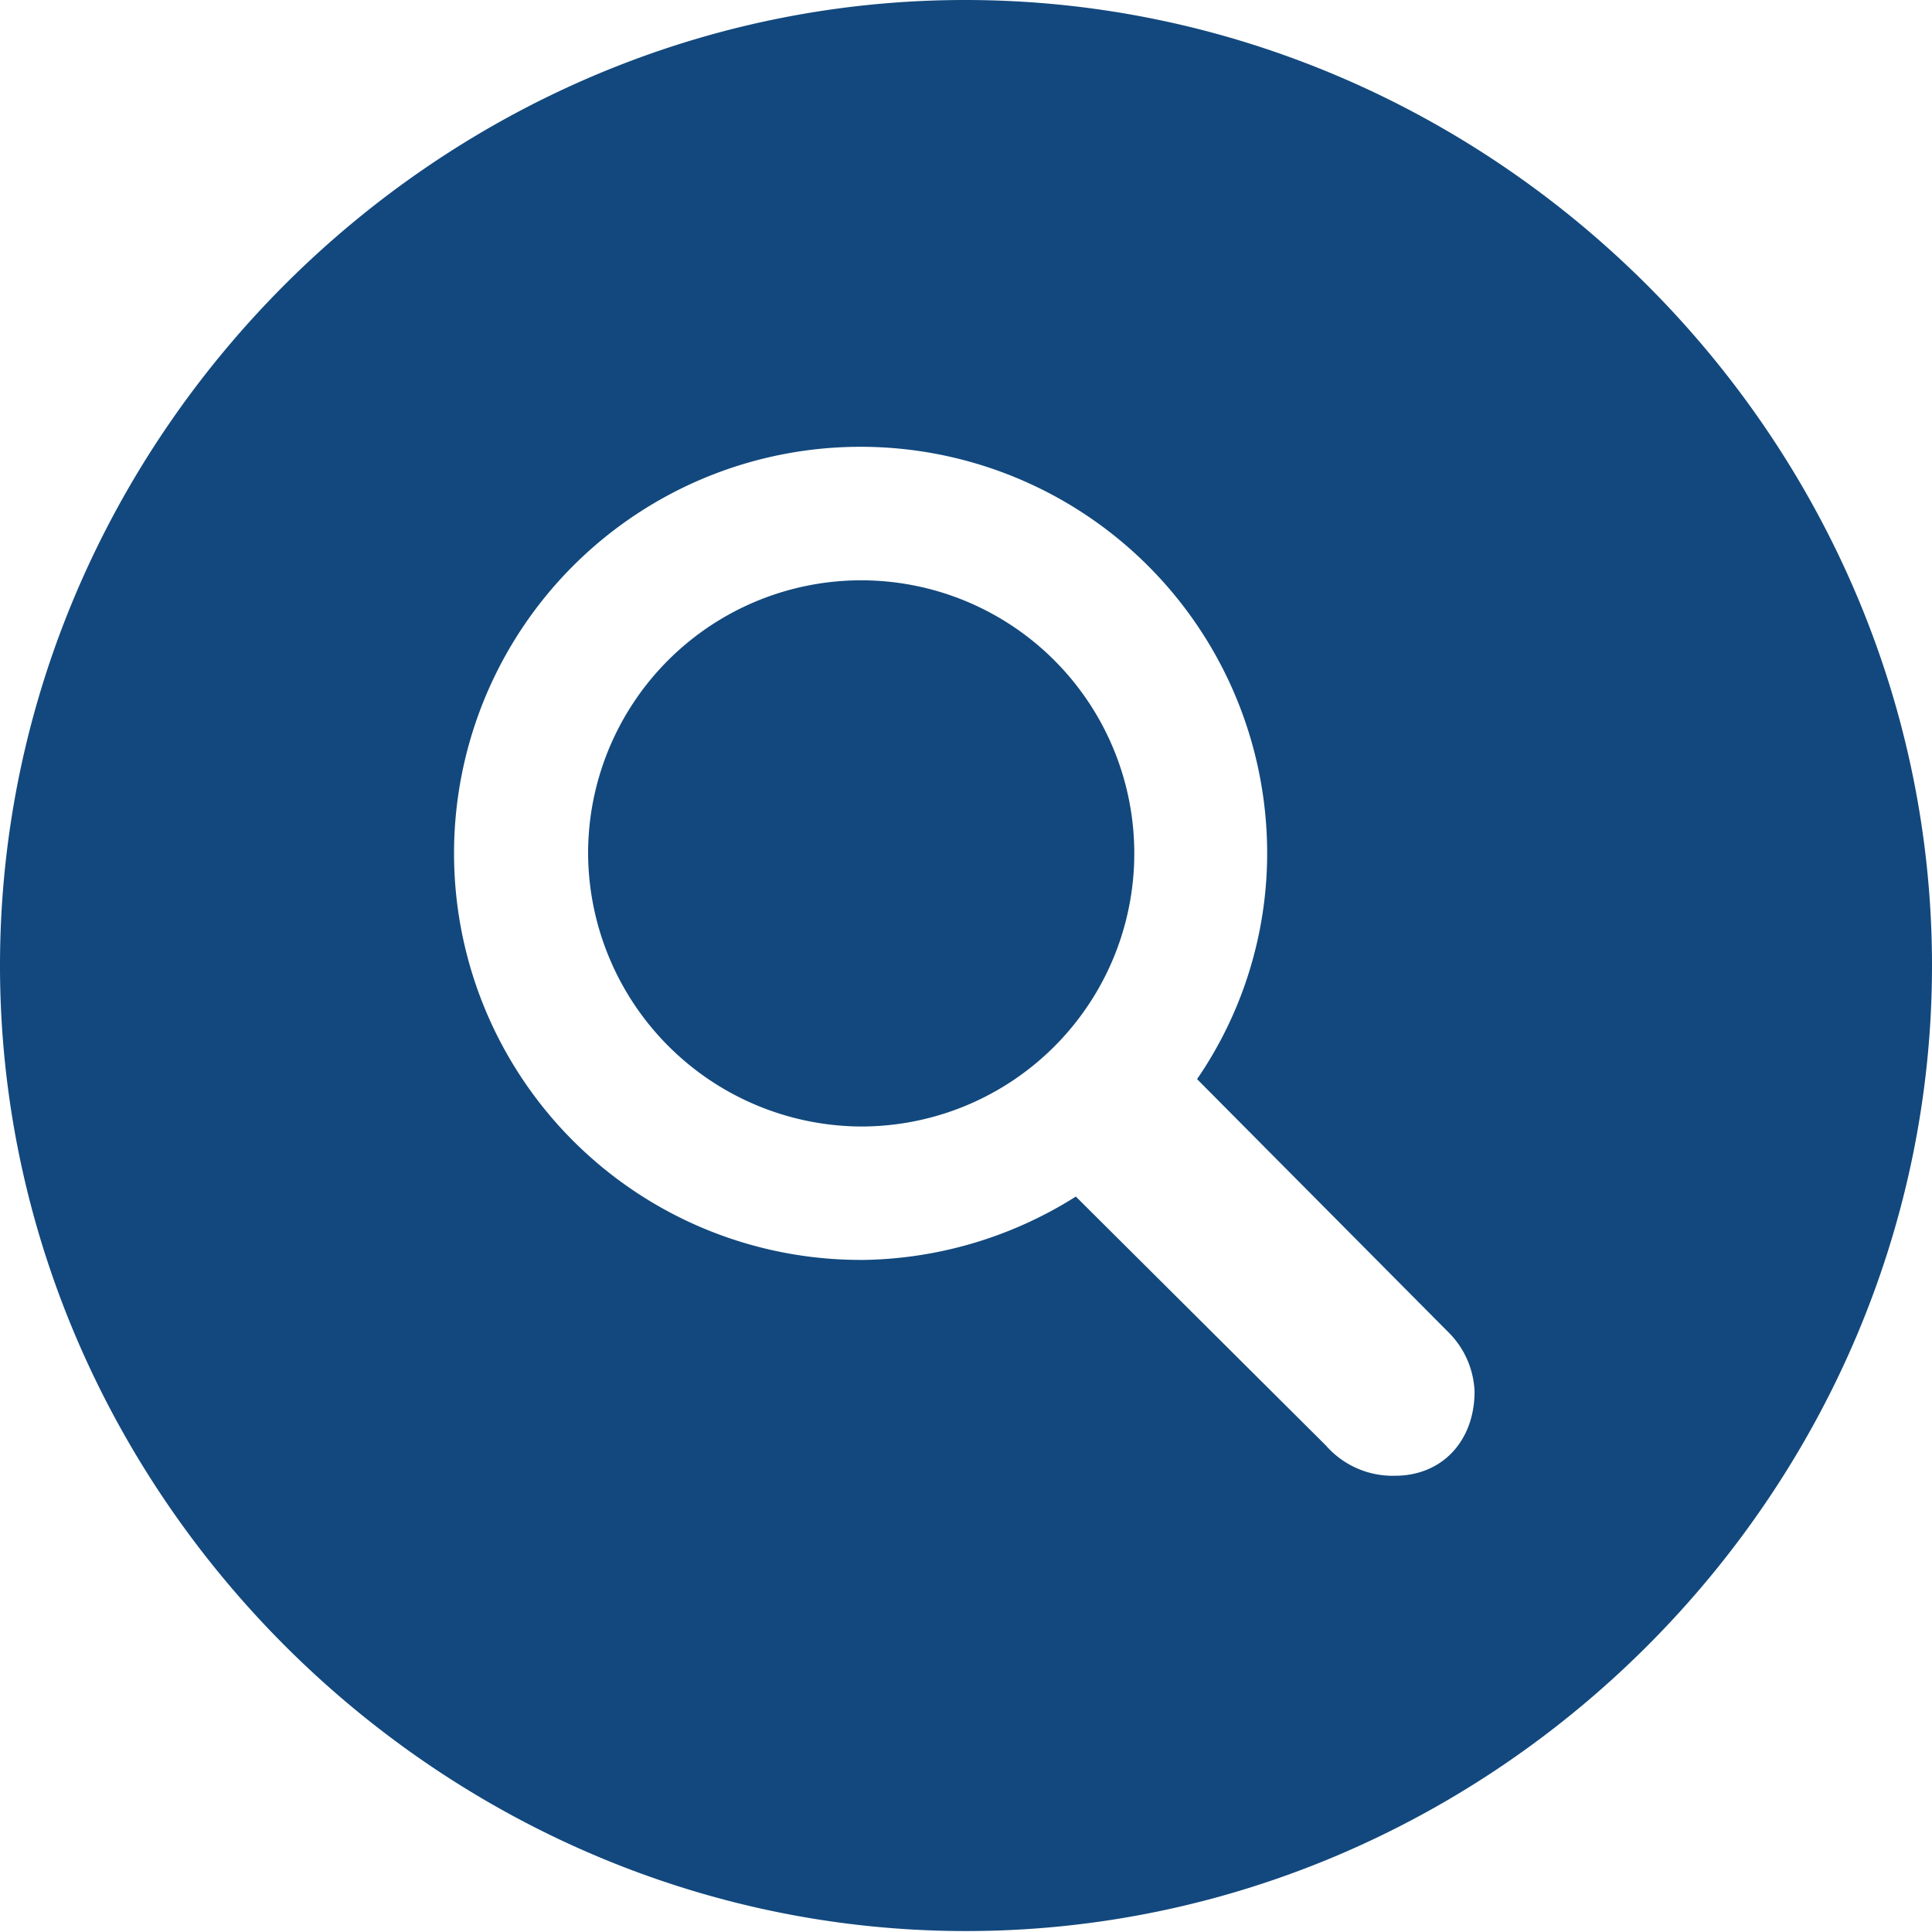 <?xml version="1.0" encoding="UTF-8"?>
<svg xmlns="http://www.w3.org/2000/svg" xmlns:xlink="http://www.w3.org/1999/xlink" id="Group_598" data-name="Group 598" width="170" height="170" viewBox="0 0 170 170">
  <defs>
    <clipPath id="clip-path">
      <rect id="Rectangle_280" data-name="Rectangle 280" width="170" height="170" fill="#12487d"></rect>
    </clipPath>
    <clipPath id="clip-path-2">
      <rect id="Rectangle_279" data-name="Rectangle 279" width="170" height="170.001" fill="#12487d"></rect>
    </clipPath>
  </defs>
  <g id="Group_597" data-name="Group 597" clip-path="url(#clip-path)">
    <g id="Group_596" data-name="Group 596" transform="translate(0 -0.001)">
      <g id="Group_595" data-name="Group 595" clip-path="url(#clip-path-2)">
        <g id="Group_594" data-name="Group 594" transform="translate(0 0.001)" opacity="0">
          <g id="Group_593" data-name="Group 593" transform="translate(0 0)">
            <g id="Group_592" data-name="Group 592" clip-path="url(#clip-path)">
              <rect id="Rectangle_277" data-name="Rectangle 277" width="170" height="170.001" transform="translate(0 -0.001)" fill="#12487d"></rect>
            </g>
          </g>
        </g>
        <path id="Path_2193" data-name="Path 2193" d="M85,169.917c46.5,0,85-38.564,85-84.958C170,38.481,131.417,0,84.917,0,38.5,0,0,38.481,0,84.959c0,46.393,38.583,84.958,85,84.958M75.75,110.862A35.774,35.774,0,1,1,111.5,75.129a35.126,35.126,0,0,1-6.168,19.824l22.084,22.241a7.776,7.776,0,0,1,2.333,5.247c0,4.331-2.833,7.413-7,7.413a7.8,7.8,0,0,1-6.084-2.666l-22-21.9a35.954,35.954,0,0,1-18.917,5.579m0-11.744a24.03,24.03,0,1,0-24-23.989,24.145,24.145,0,0,0,24,23.989" transform="translate(0 0.001)" fill="#12487d"></path>
      </g>
    </g>
  </g>
</svg>
